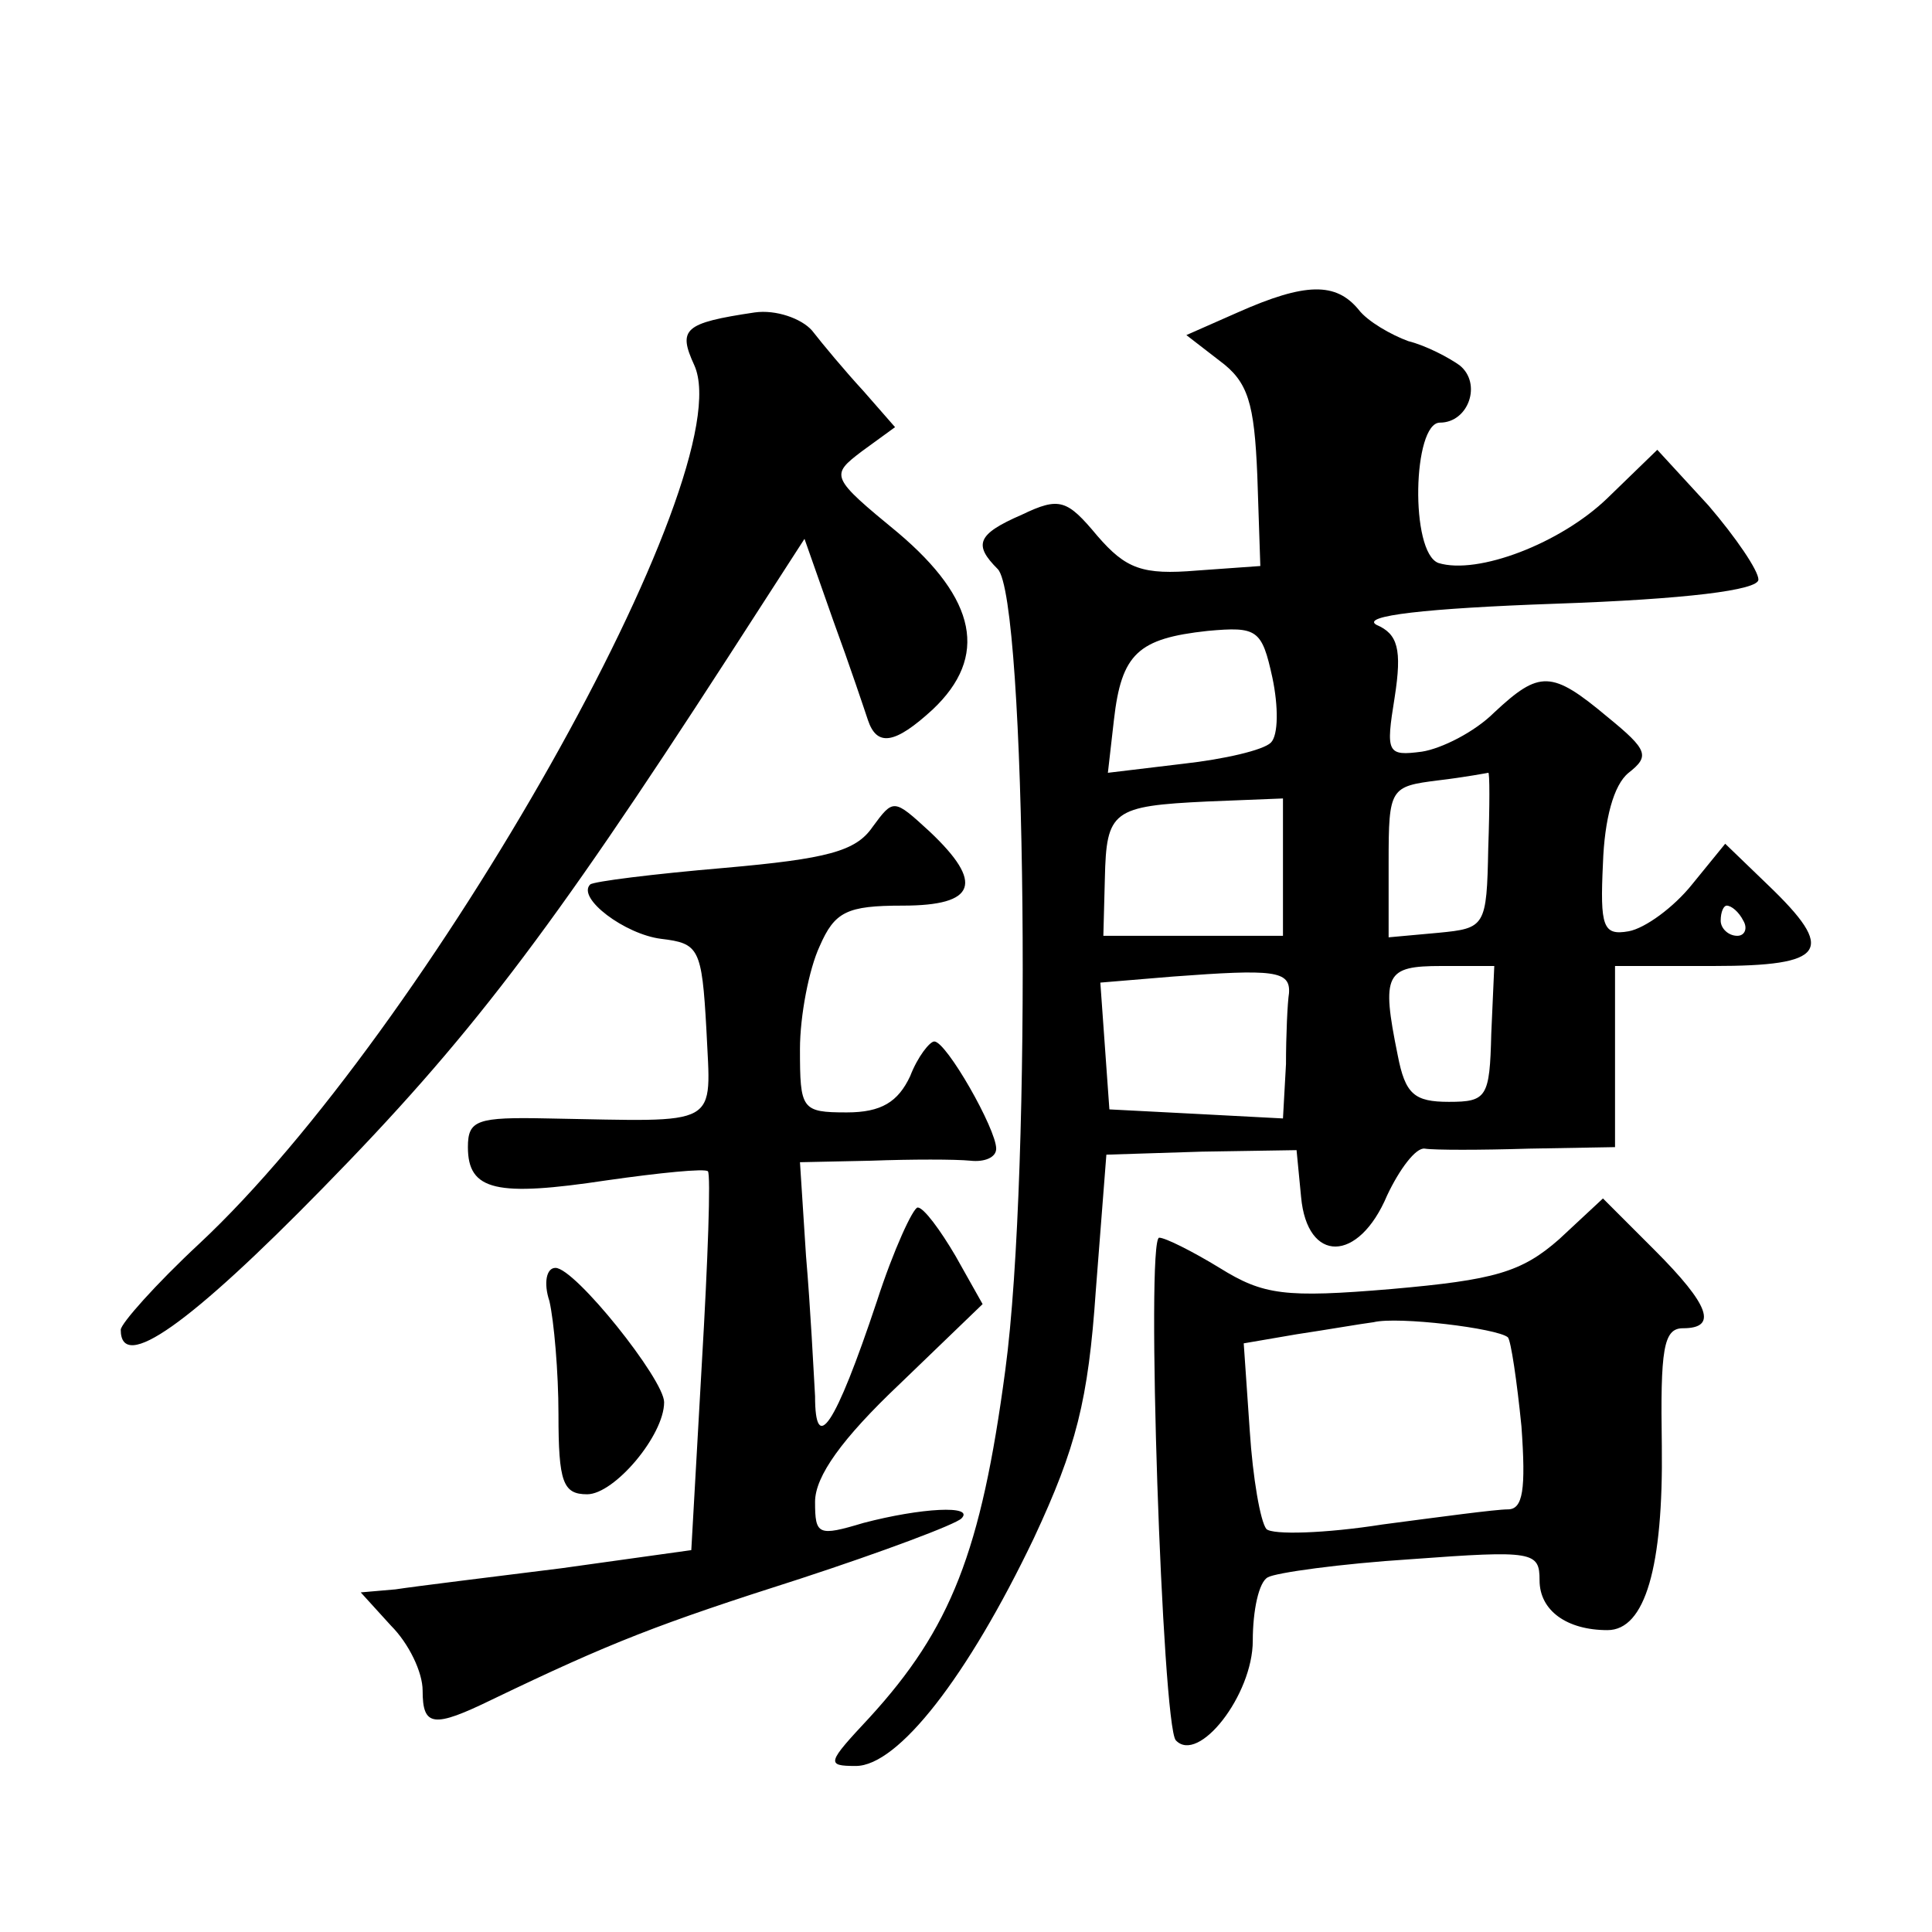 <?xml version="1.0" standalone="no"?>
<!DOCTYPE svg PUBLIC "-//W3C//DTD SVG 20010904//EN"
 "http://www.w3.org/TR/2001/REC-SVG-20010904/DTD/svg10.dtd">
<svg version="1.0" xmlns="http://www.w3.org/2000/svg"
 width="128pt" height="128pt" viewBox="0 0 128 128"
 preserveAspectRatio="xMidYMid meet">
<g transform="translate(0,128) scale(0.1,-0.1)"
fill="#0" stroke="none">
<path d="M820 1073 l-34 -15 22 -17 c19 -14 23 -28 25 -76 l2 -60 -42 -3 c-36 -3
-47 1 -66 23 -20 24 -25 26 -50 14 -30 -13 -32 -20 -16 -36 19 -19 23 -398 5 -531
-16 -120 -36 -171 -90 -230 -28 -30 -29 -32 -9 -32 28 0 74 59 118 151 28 60 36
91 41 164 l7 90 63 2 63 1 3 -31 c4 -44 38 -44 57 1 8 17 19 32 25 31 6 -1 37 -1
69 0 l57 1 0 60 0 60 65 0 c75 0 82 10 36 54 l-28 27 -22 -27 c-12 -15 -31 -29
-42 -31 -17 -3 -19 3 -17 45 1 29 7 52 17 60 14 11 13 15 -14 37 -37 31 -45 31
-75 3 -13 -13 -35 -24 -48 -26 -23 -3 -24 -1 -18 36 5 32 2 42 -12 48 -11 6 33
11 118 14 87 3 135 9 135 16 0 6 -15 28 -33 49 l-34 37 -33 -32 c-31 -30 -86 -51
-112 -43 -19 7 -17 93 1 93 19 0 28 26 13 38 -7 5 -22 13 -34 16 -11 4 -27 13 -33
21 -15 18 -35 18 -80 -2z m22 -285 c-5 -5 -31 -11 -58 -14 l-50 -6 4 35 c5 44 16
54 62 59 33 3 36 1 43 -31 4 -19 4 -38 -1 -43z m144 -70 c-1 -52 -2 -53 -33 -56
l-33 -3 0 50 c0 49 1 50 33 54 17 2 33 5 33 5 1 1 1 -22 0 -50z m-136 -13 l0 -45
-60 0 -59 0 1 38 c1 45 5 48 68 51 l50 2 0 -46z m305 -35 c3 -5 1 -10 -4 -10 -6
0 -11 5 -11 10 0 6 2 10 4 10 3 0 8 -4 11 -10z m-301 -48 c-1 -6 -2 -28 -2 -47
l-2 -36 -57 3 -58 3 -3 42 -3 42 48 4 c67 5 78 4 77 -11z m134 -27 c-1 -42 -3 -45
-28 -45 -23 0 -29 5 -34 31 -11 54 -8 59 29 59 l35 0 -2 -45z M500 1073 c-47 -7
-51 -11 -40 -35 32 -71 -177 -441 -328 -582 -29 -27 -52 -53 -52 -57 0 -29 46 4
134 94 96 98 149 167 268 351 l51 79 19 -54 c11 -30 21 -60 23 -66 6 -18 18 -16
43 7 37 35 29 73 -23 117 -45 37 -45 38 -24 54 l22 16 -21 24 c-12 13 -27 31 -34
40 -7 8 -24 14 -38 12z M578 732 c-11 -16 -30 -21 -98 -27 -47 -4 -87 -9 -89 -11
-9 -9 23 -33 47 -36 25 -3 27 -6 30 -60 3 -66 11 -61 -105 -59 -47 1 -53 -1 -53
-19 0 -29 19 -33 92 -22 35 5 65 8 67 6 2 -2 0 -59 -4 -127 l-7 -124 -86 -12 c-48
-6 -97 -12 -110 -14 l-23 -2 20 -22 c12 -12 21 -31 21 -43 0 -24 7 -25 46 -6 79
38 110 50 204 80 55 18 103 36 107 40 9 9 -27 7 -65 -3 -30 -9 -32 -8 -32 14 0
17 18 42 56 78 l55 53 -18 32 c-10 17 -21 32 -25 32 -3 0 -16 -28 -27 -62 -28 -84
-41 -102 -41 -63 -1 17 -3 58 -6 93 l-4 62 47 1 c27 1 56 1 66 0 9 -1 17 2 17 8
0 13 -33 71 -41 71 -3 0 -11 -10 -16 -23 -8 -17 -19 -24 -42 -24 -30 0 -31 2 -31
42 0 22 6 53 13 68 10 23 18 27 55 27 49 0 54 15 18 49 -24 22 -24 22 -38 3z M1033
459 c-25 -22 -43 -27 -111 -33 -71 -6 -85 -4 -114 14 -18 11 -36 20 -40 20 -9 0
2 -323 11 -333 15 -16 51 30 51 66 0 20 4 39 10 42 5 3 48 9 95 12 81 6 85 5 85
-14 0 -20 18 -33 45 -33 25 0 37 42 36 122 -1 64 1 78 14 78 23 0 18 15 -19 52
l-34 34 -29 -27z m-34 -65 c2 -2 6 -29 9 -59 3 -42 1 -55 -9 -55 -8 0 -45 -5 -83
-10 -38 -6 -73 -7 -77 -3 -4 5 -9 34 -11 65 l-4 58 35 6 c20 3 43 7 51 8 16 4 82
-4 89 -10z M364 418 c3 -13 6 -47 6 -75 0 -45 3 -53 19 -53 18 0 51 39 51 61 0
15 -59 89 -72 89 -6 0 -8 -10 -4 -22z"/>
</g>
</svg>
